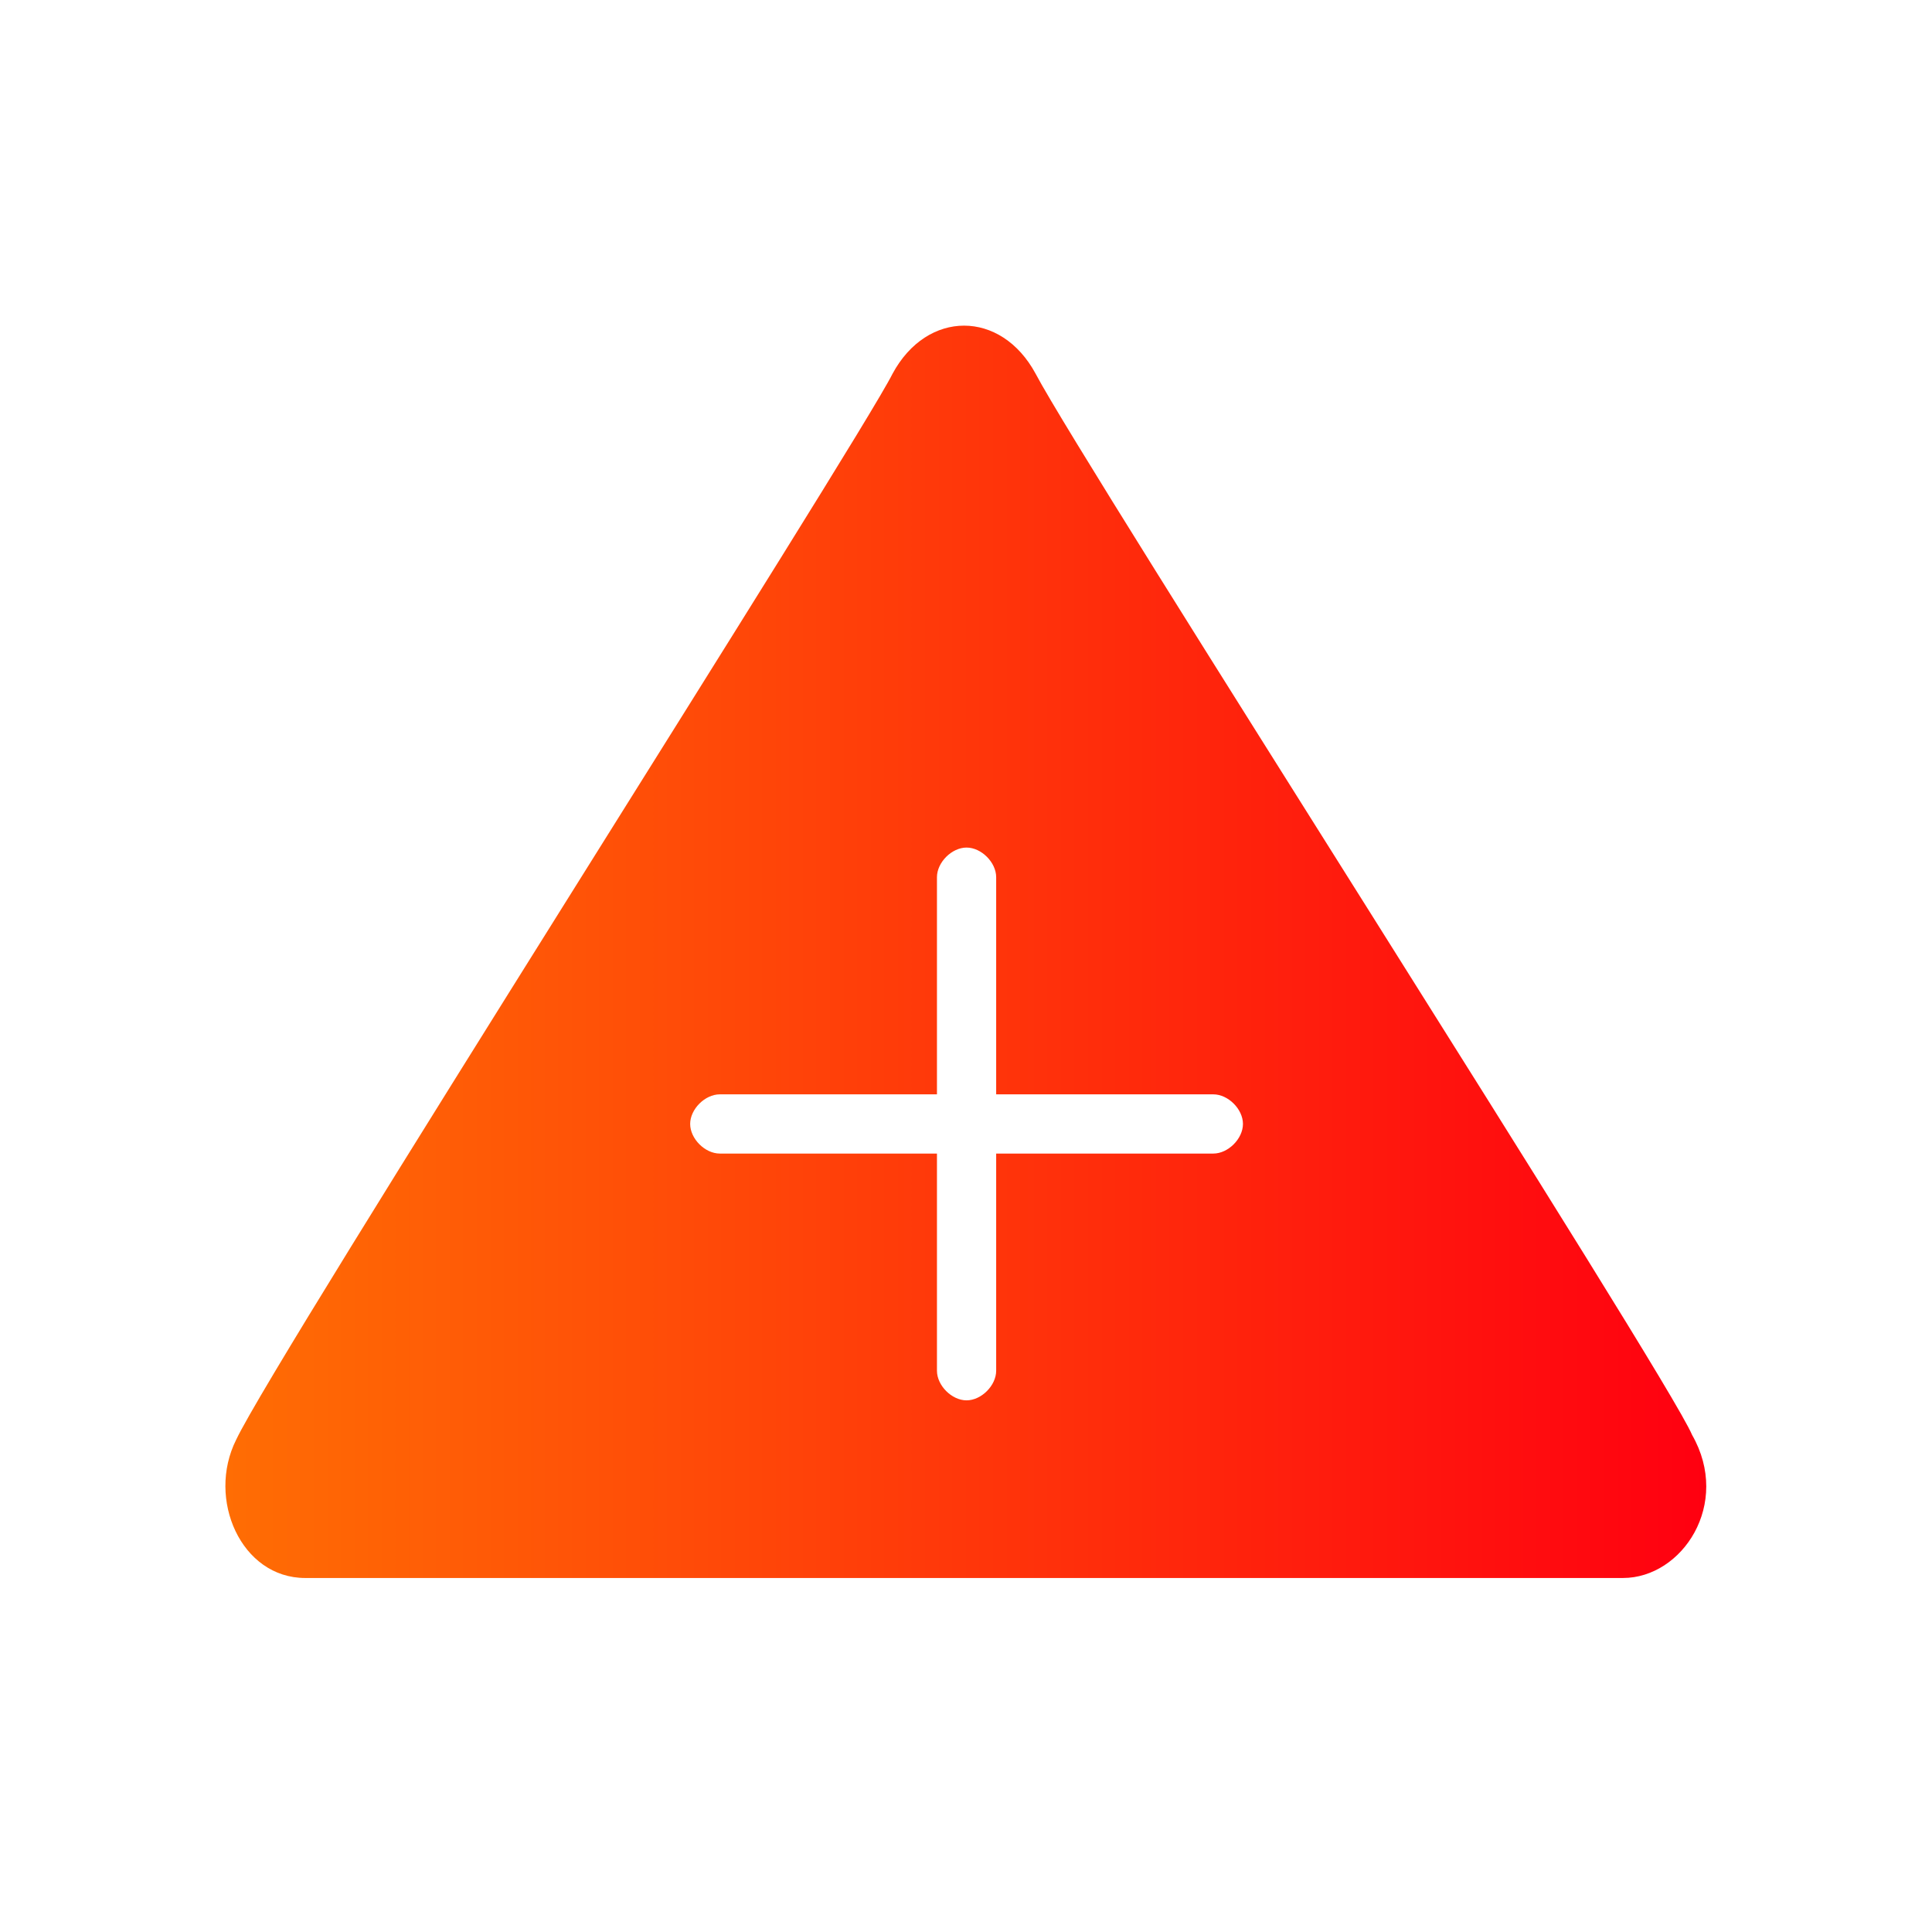 <svg width="60" height="60" viewBox="0 0 60 60" fill="none" xmlns="http://www.w3.org/2000/svg">
<g clip-path="url(#clip0_289_241)">
<path d="M52.549 44.562C51.782 42.722 33.696 14.52 32.163 11.608C31.09 9.615 28.791 9.615 27.718 11.608C26.645 13.754 8.559 42.109 7.333 44.715C6.413 46.554 7.486 49.006 9.479 49.006H50.403C52.242 49.006 53.775 46.707 52.549 44.562ZM37.681 35.825H30.937V42.569C30.937 43.029 30.477 43.489 30.017 43.489C29.558 43.489 29.098 43.029 29.098 42.569V35.825H22.354C21.894 35.825 21.434 35.365 21.434 34.905C21.434 34.445 21.894 33.986 22.354 33.986H29.098V27.242C29.098 26.782 29.558 26.322 30.017 26.322C30.477 26.322 30.937 26.782 30.937 27.242V33.986H37.681C38.141 33.986 38.601 34.445 38.601 34.905C38.601 35.365 38.141 35.825 37.681 35.825Z" fill="url(#paint0_linear_289_241)"/>
</g>
<defs>
<linearGradient id="paint0_linear_289_241" x1="7" y1="29.56" x2="52.989" y2="29.56" gradientUnits="userSpaceOnUse">
<stop stop-color="#FF6D04"/>
<stop offset="1" stop-color="#FF0010"/>
</linearGradient>
<clipPath id="clip0_289_241">
<rect width="46" height="46" fill="white" transform="translate(7 7)"/>
</clipPath>
</defs>
</svg>
